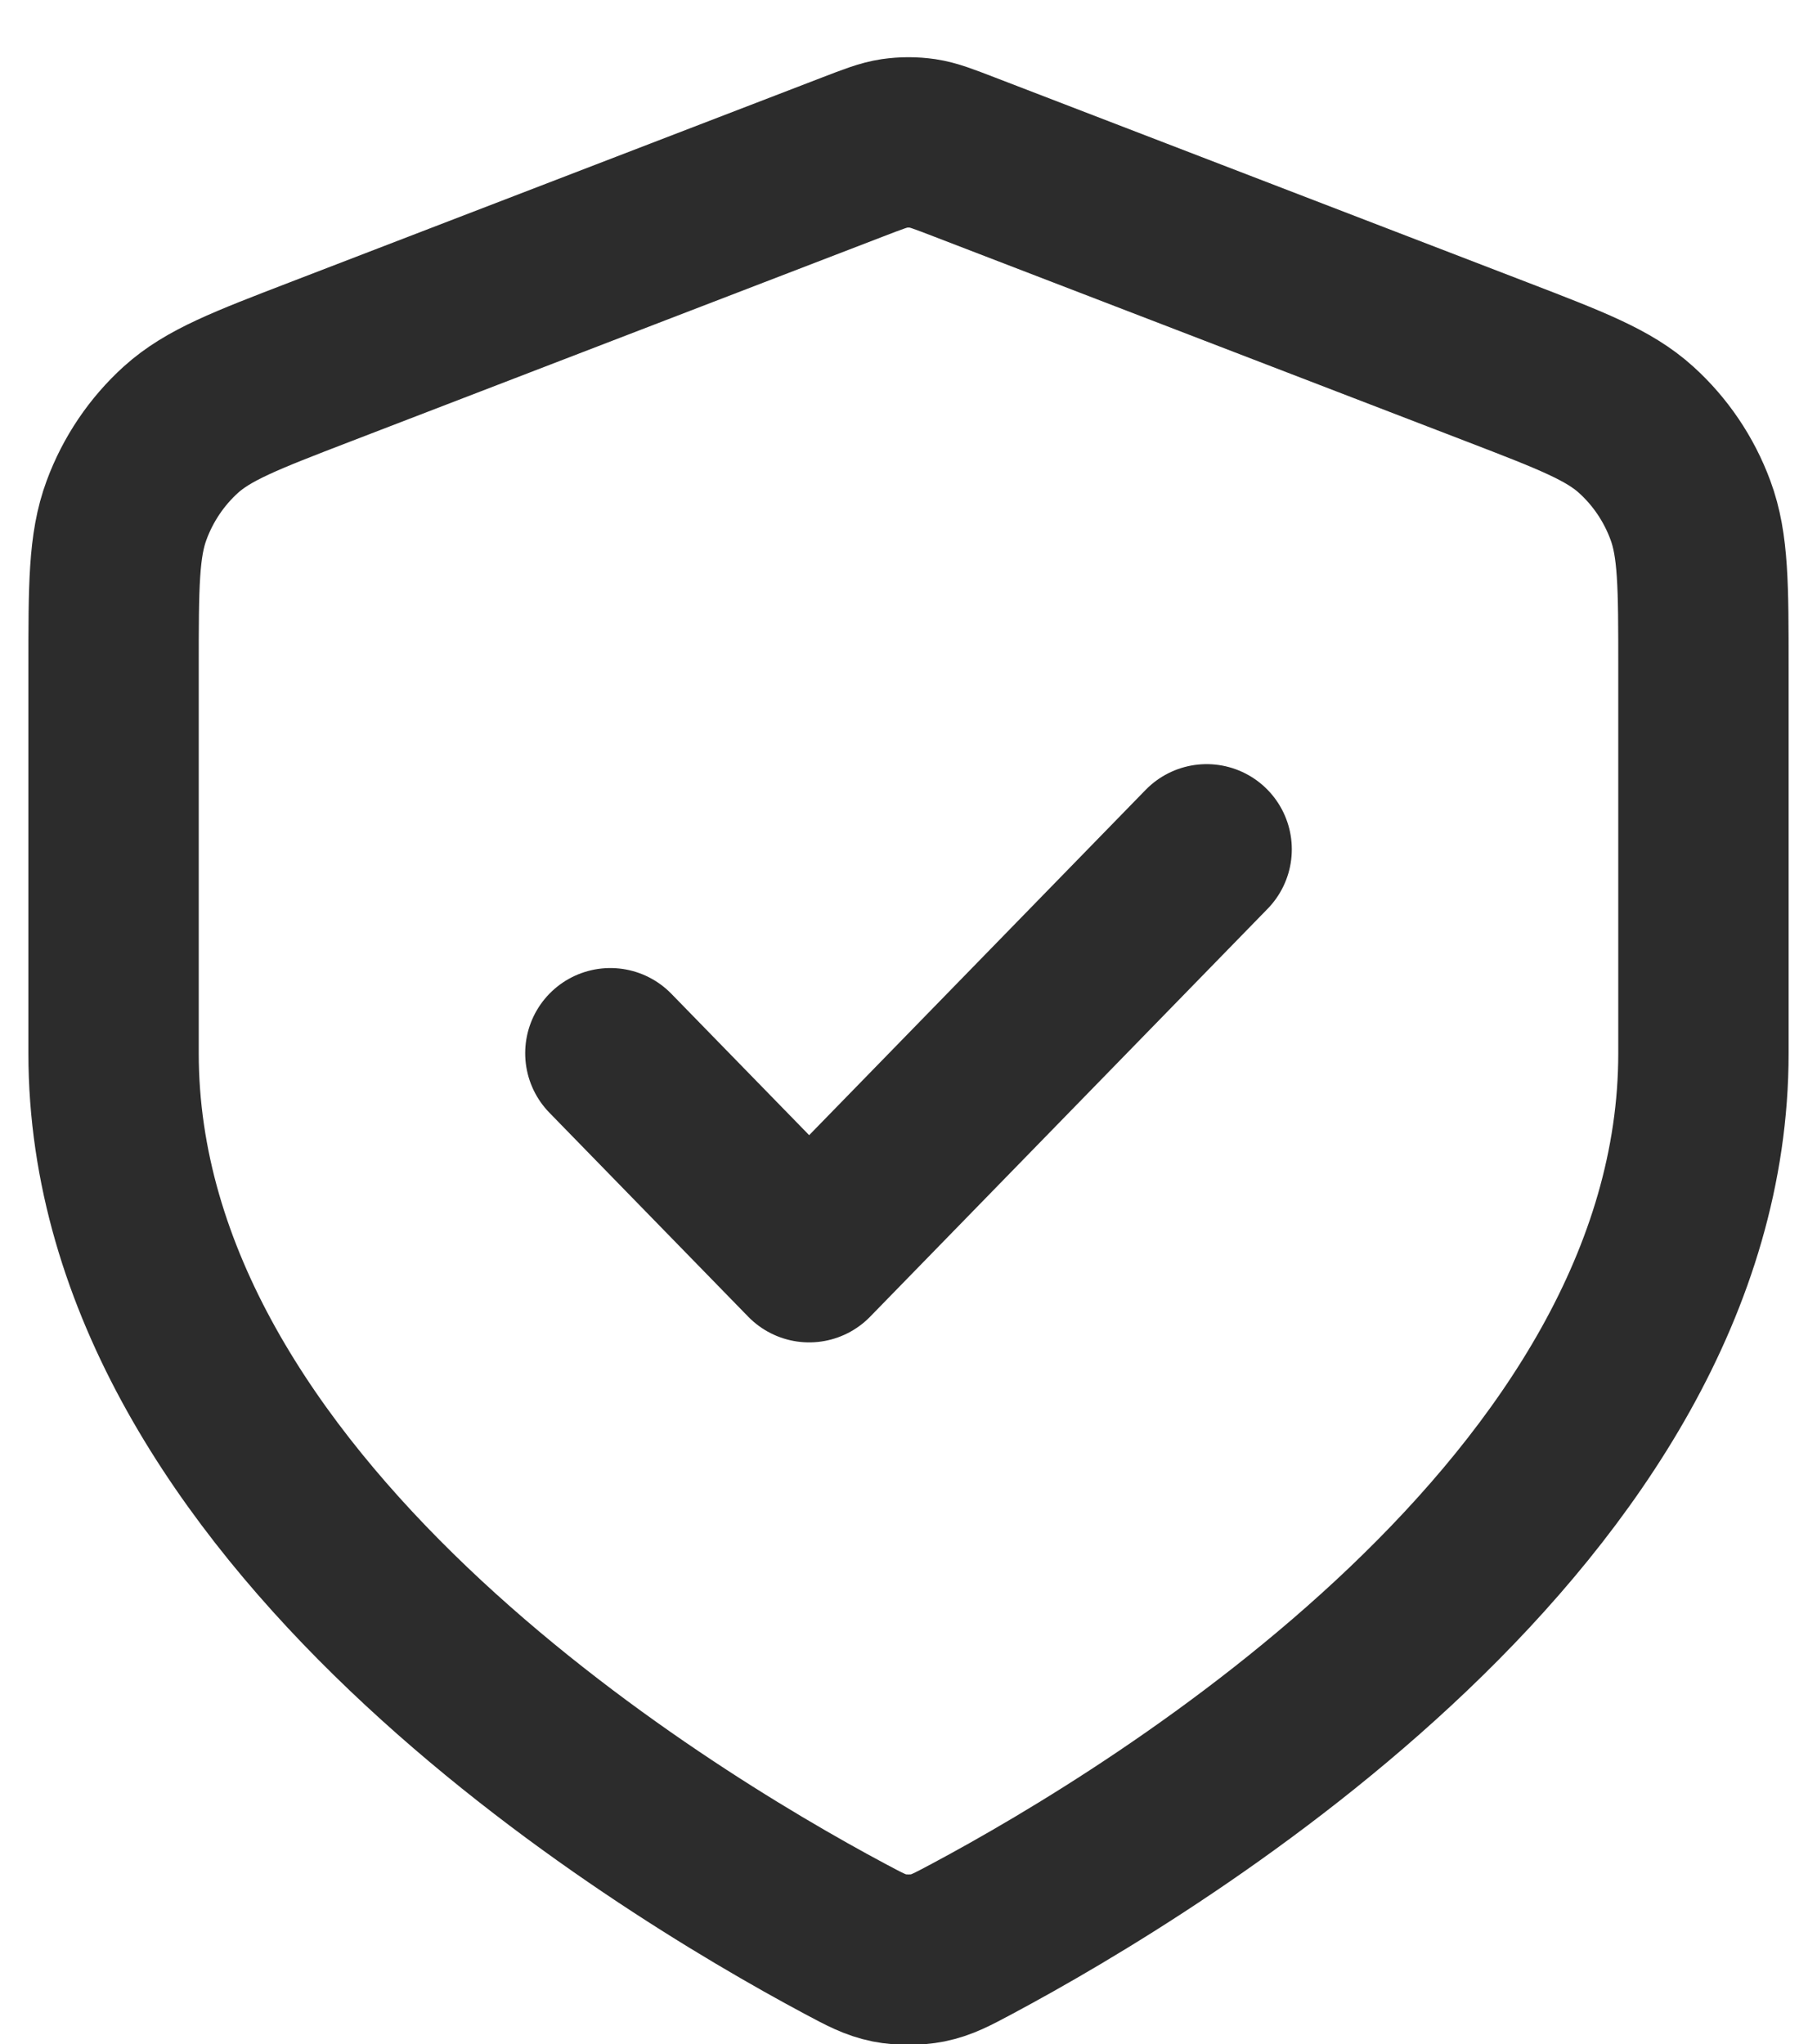 <svg width="24" height="27" viewBox="0 0 24 27" fill="none" xmlns="http://www.w3.org/2000/svg">
<path d="M8.062 13.91L10.688 16.604L15.938 11.217M22.5 13.91C22.5 19.919 15.334 24.273 12.842 25.605C12.572 25.749 12.438 25.821 12.251 25.859C12.105 25.888 11.895 25.888 11.749 25.859C11.562 25.821 11.428 25.749 11.158 25.605C8.666 24.273 1.5 19.919 1.5 13.91V8.816C1.5 7.739 1.5 7.201 1.672 6.738C1.823 6.329 2.07 5.964 2.389 5.675C2.751 5.348 3.243 5.159 4.225 4.781L11.263 2.073C11.536 1.968 11.672 1.915 11.812 1.894C11.937 1.876 12.063 1.876 12.188 1.894C12.328 1.915 12.464 1.968 12.737 2.073L19.775 4.781C20.757 5.159 21.248 5.348 21.61 5.675C21.93 5.964 22.177 6.329 22.328 6.738C22.5 7.201 22.5 7.739 22.5 8.816V13.91Z" stroke="#2C2C2C" stroke-width="2.25" stroke-linecap="round" stroke-linejoin="round"/>
</svg>
